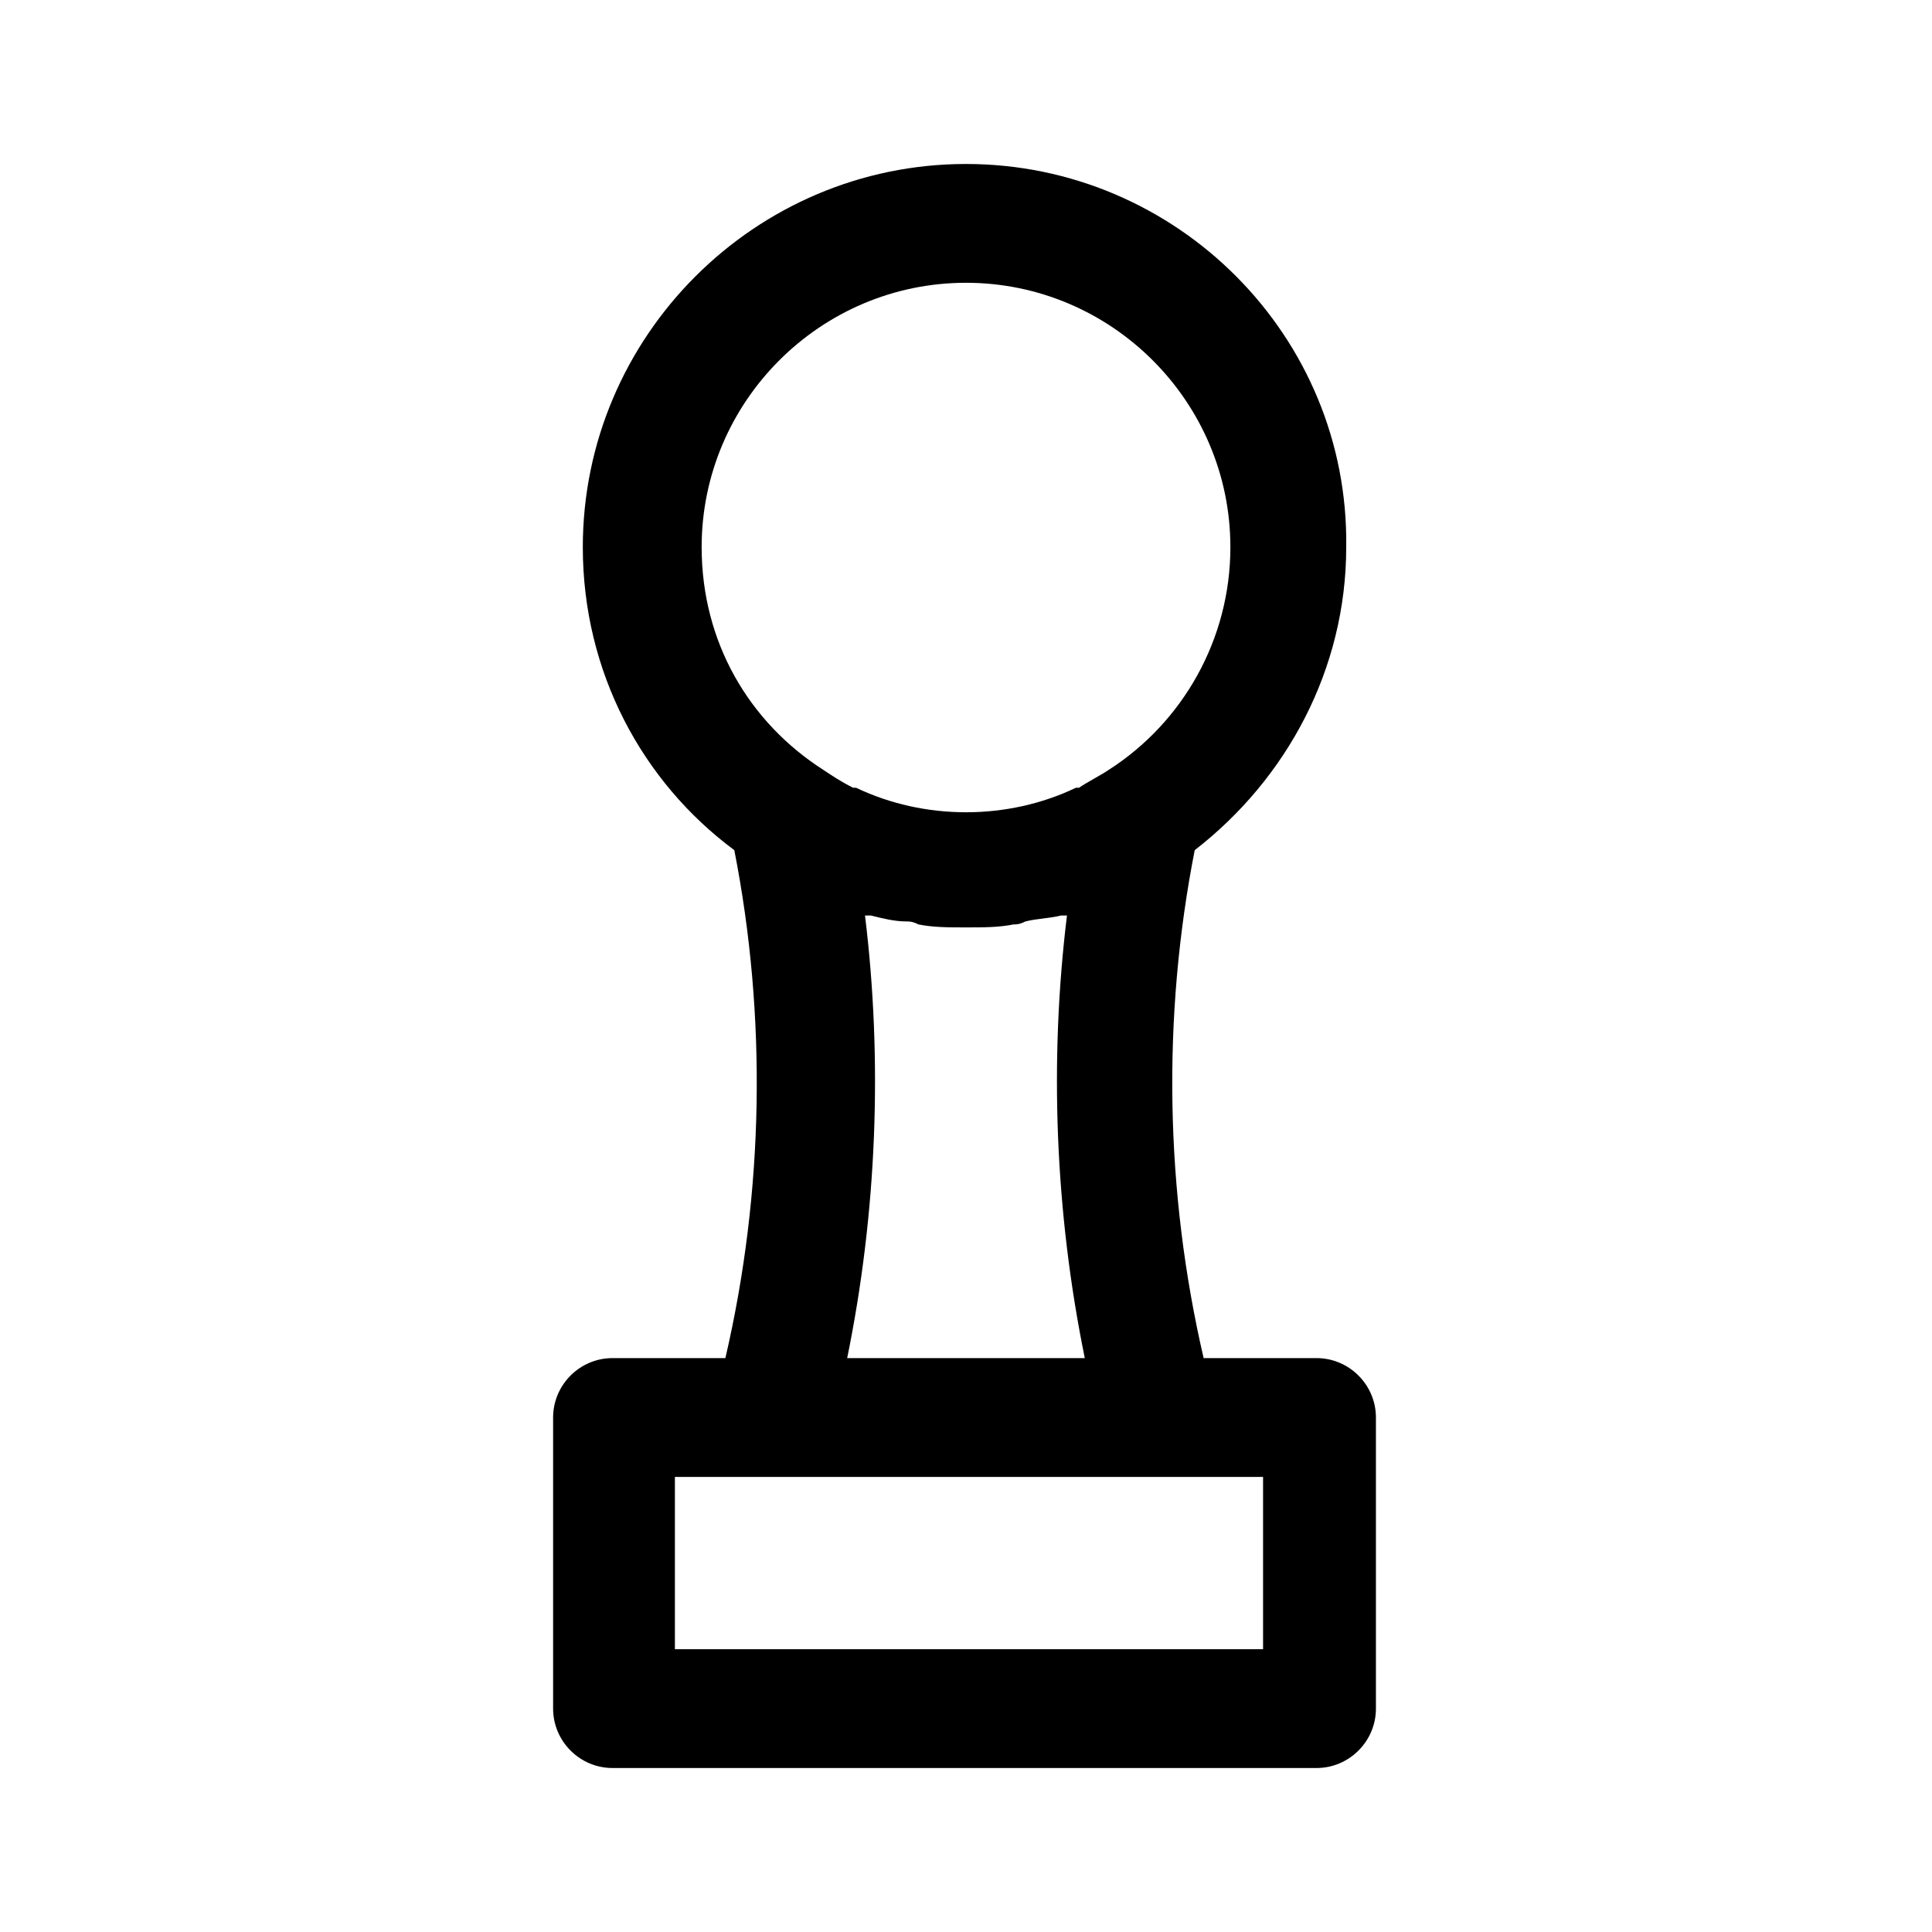 <?xml version="1.0" encoding="UTF-8"?>
<!-- The Best Svg Icon site in the world: iconSvg.co, Visit us! https://iconsvg.co -->
<svg fill="#000000" width="800px" height="800px" version="1.1" viewBox="144 144 512 512" xmlns="http://www.w3.org/2000/svg">
 <path d="m492.89 503.91h-29.914c-10.234-44.082-11.02-90.527-2.363-134.61 24.402-18.895 40.148-48.02 40.148-80.293 0.789-55.891-44.867-101.55-100.76-101.55s-101.55 45.656-101.55 101.55c0 33.062 15.742 62.188 40.148 80.293 8.66 44.082 7.871 90.527-2.363 134.61h-29.914c-8.66 0-15.742 7.086-15.742 15.742v77.148c0 8.66 7.086 15.742 15.742 15.742h186.57c8.66 0 15.742-7.086 15.742-15.742v-77.145c0.004-8.664-7.082-15.746-15.742-15.746zm-92.887-284.97c38.574 0 70.062 31.488 70.062 70.062 0 24.402-12.594 46.445-32.273 59.039-2.363 1.574-5.512 3.148-7.871 4.723h-0.789c-18.105 8.66-40.148 8.66-58.254 0h-0.789c-3.148-1.574-5.512-3.148-7.871-4.723-19.68-12.594-32.273-33.852-32.273-59.039-0.004-38.574 31.484-70.062 70.059-70.062zm-26.766 167.68h1.574c3.148 0.789 6.297 1.574 9.445 1.574 0.789 0 1.574 0 3.148 0.789 3.938 0.789 7.871 0.789 12.594 0.789s8.66 0 12.594-0.789c0.789 0 1.574 0 3.148-0.789 3.148-0.789 6.297-0.789 9.445-1.574h1.574c-4.723 38.574-3.148 78.719 4.723 117.29h-62.969c7.871-38.574 9.445-78.723 4.723-117.29zm103.91 194.44h-154.29v-45.656h155.87v45.656z"/>
</svg>